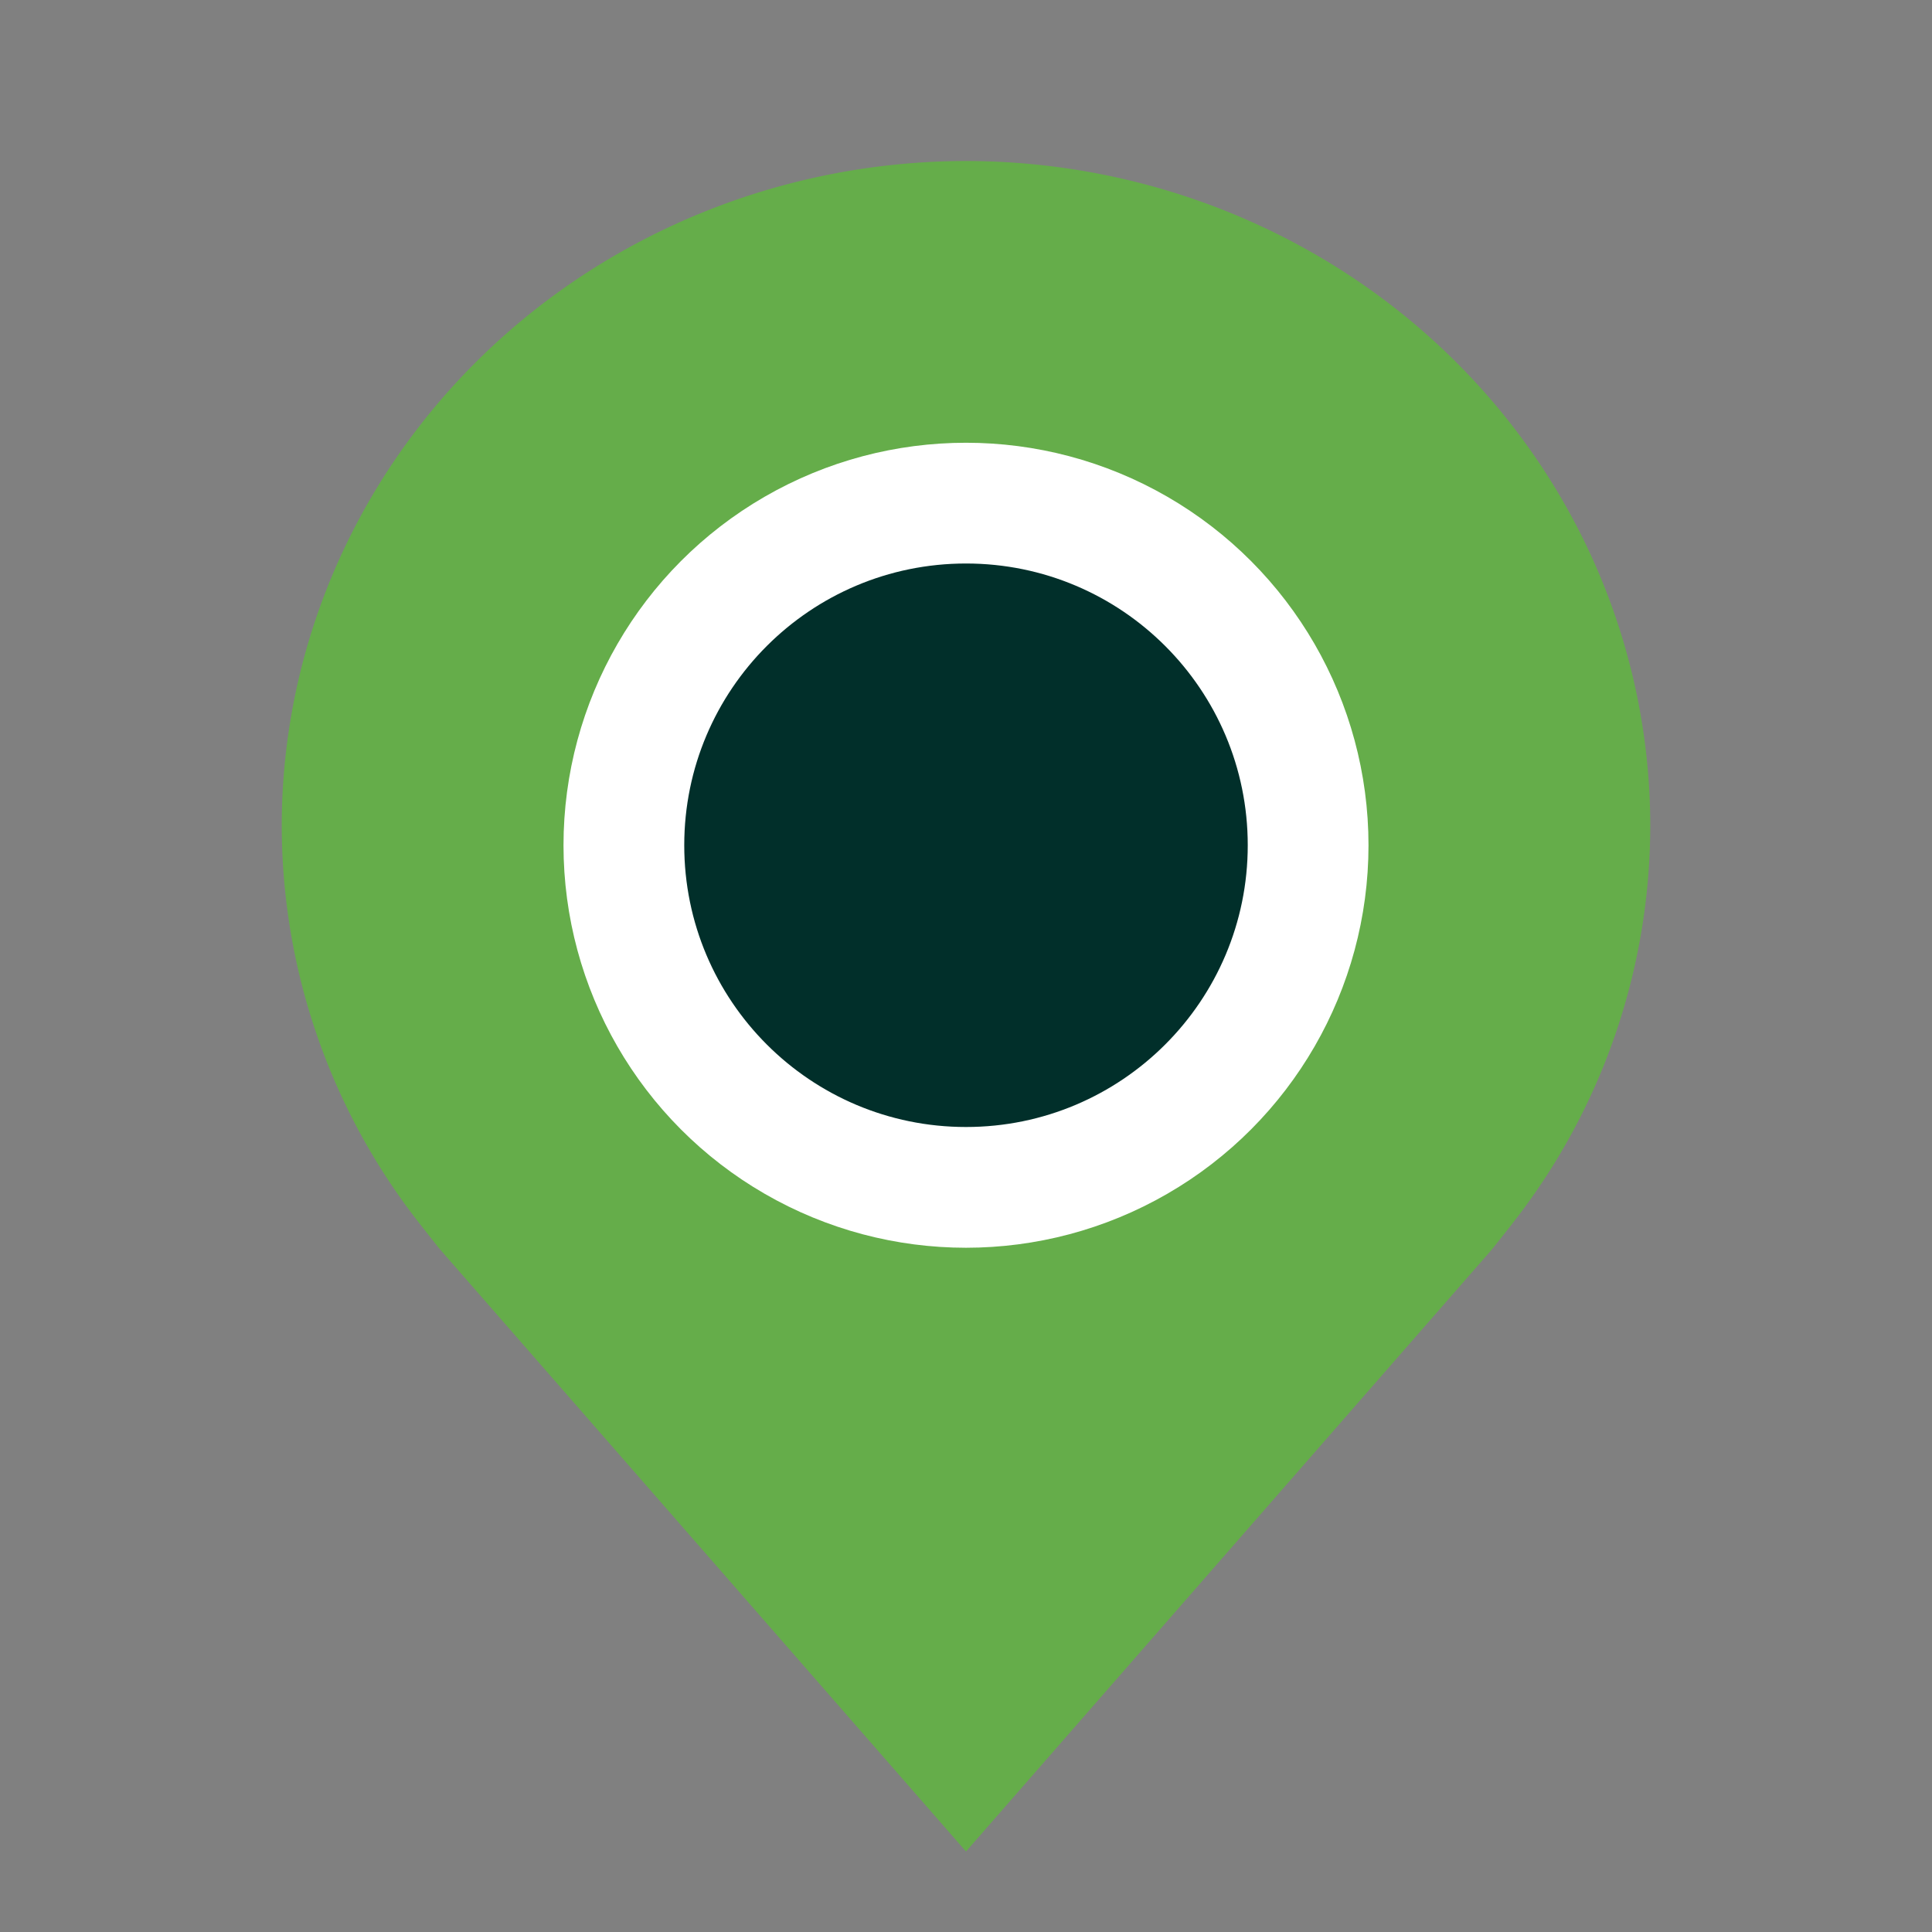 <svg width="48" height="48" fill="none" xmlns="http://www.w3.org/2000/svg"><rect width="100%" height="100%" fill="#808080" stroke="none"/><path d="M24 4c-4.507.005-8.828 1.745-12.015 4.838C8.798 11.932 7.005 16.125 7 20.5a16.022 16.022 0 0 0 3.425 9.9s.463.593.54.678L24 46l13.042-14.93c.068-.079.533-.67.533-.67l.002-.005A16.016 16.016 0 0 0 41 20.5c-.005-4.375-1.798-8.568-4.985-11.662C32.828 5.745 28.507 4.005 24 4zm0 22.5a6.316 6.316 0 0 1-3.434-1.011 6.042 6.042 0 0 1-2.277-2.693 5.836 5.836 0 0 1-.352-3.466 5.947 5.947 0 0 1 1.692-3.073 6.24 6.24 0 0 1 3.165-1.642 6.356 6.356 0 0 1 3.572.342 6.146 6.146 0 0 1 2.774 2.21 5.875 5.875 0 0 1 1.042 3.333 5.919 5.919 0 0 1-1.813 4.24A6.286 6.286 0 0 1 24 26.5z" fill="#65AD4A"/><circle cx="24" cy="21" r="10" fill="#fff"/><circle cx="24" cy="21" r="7" fill="#012F2A"/></svg>